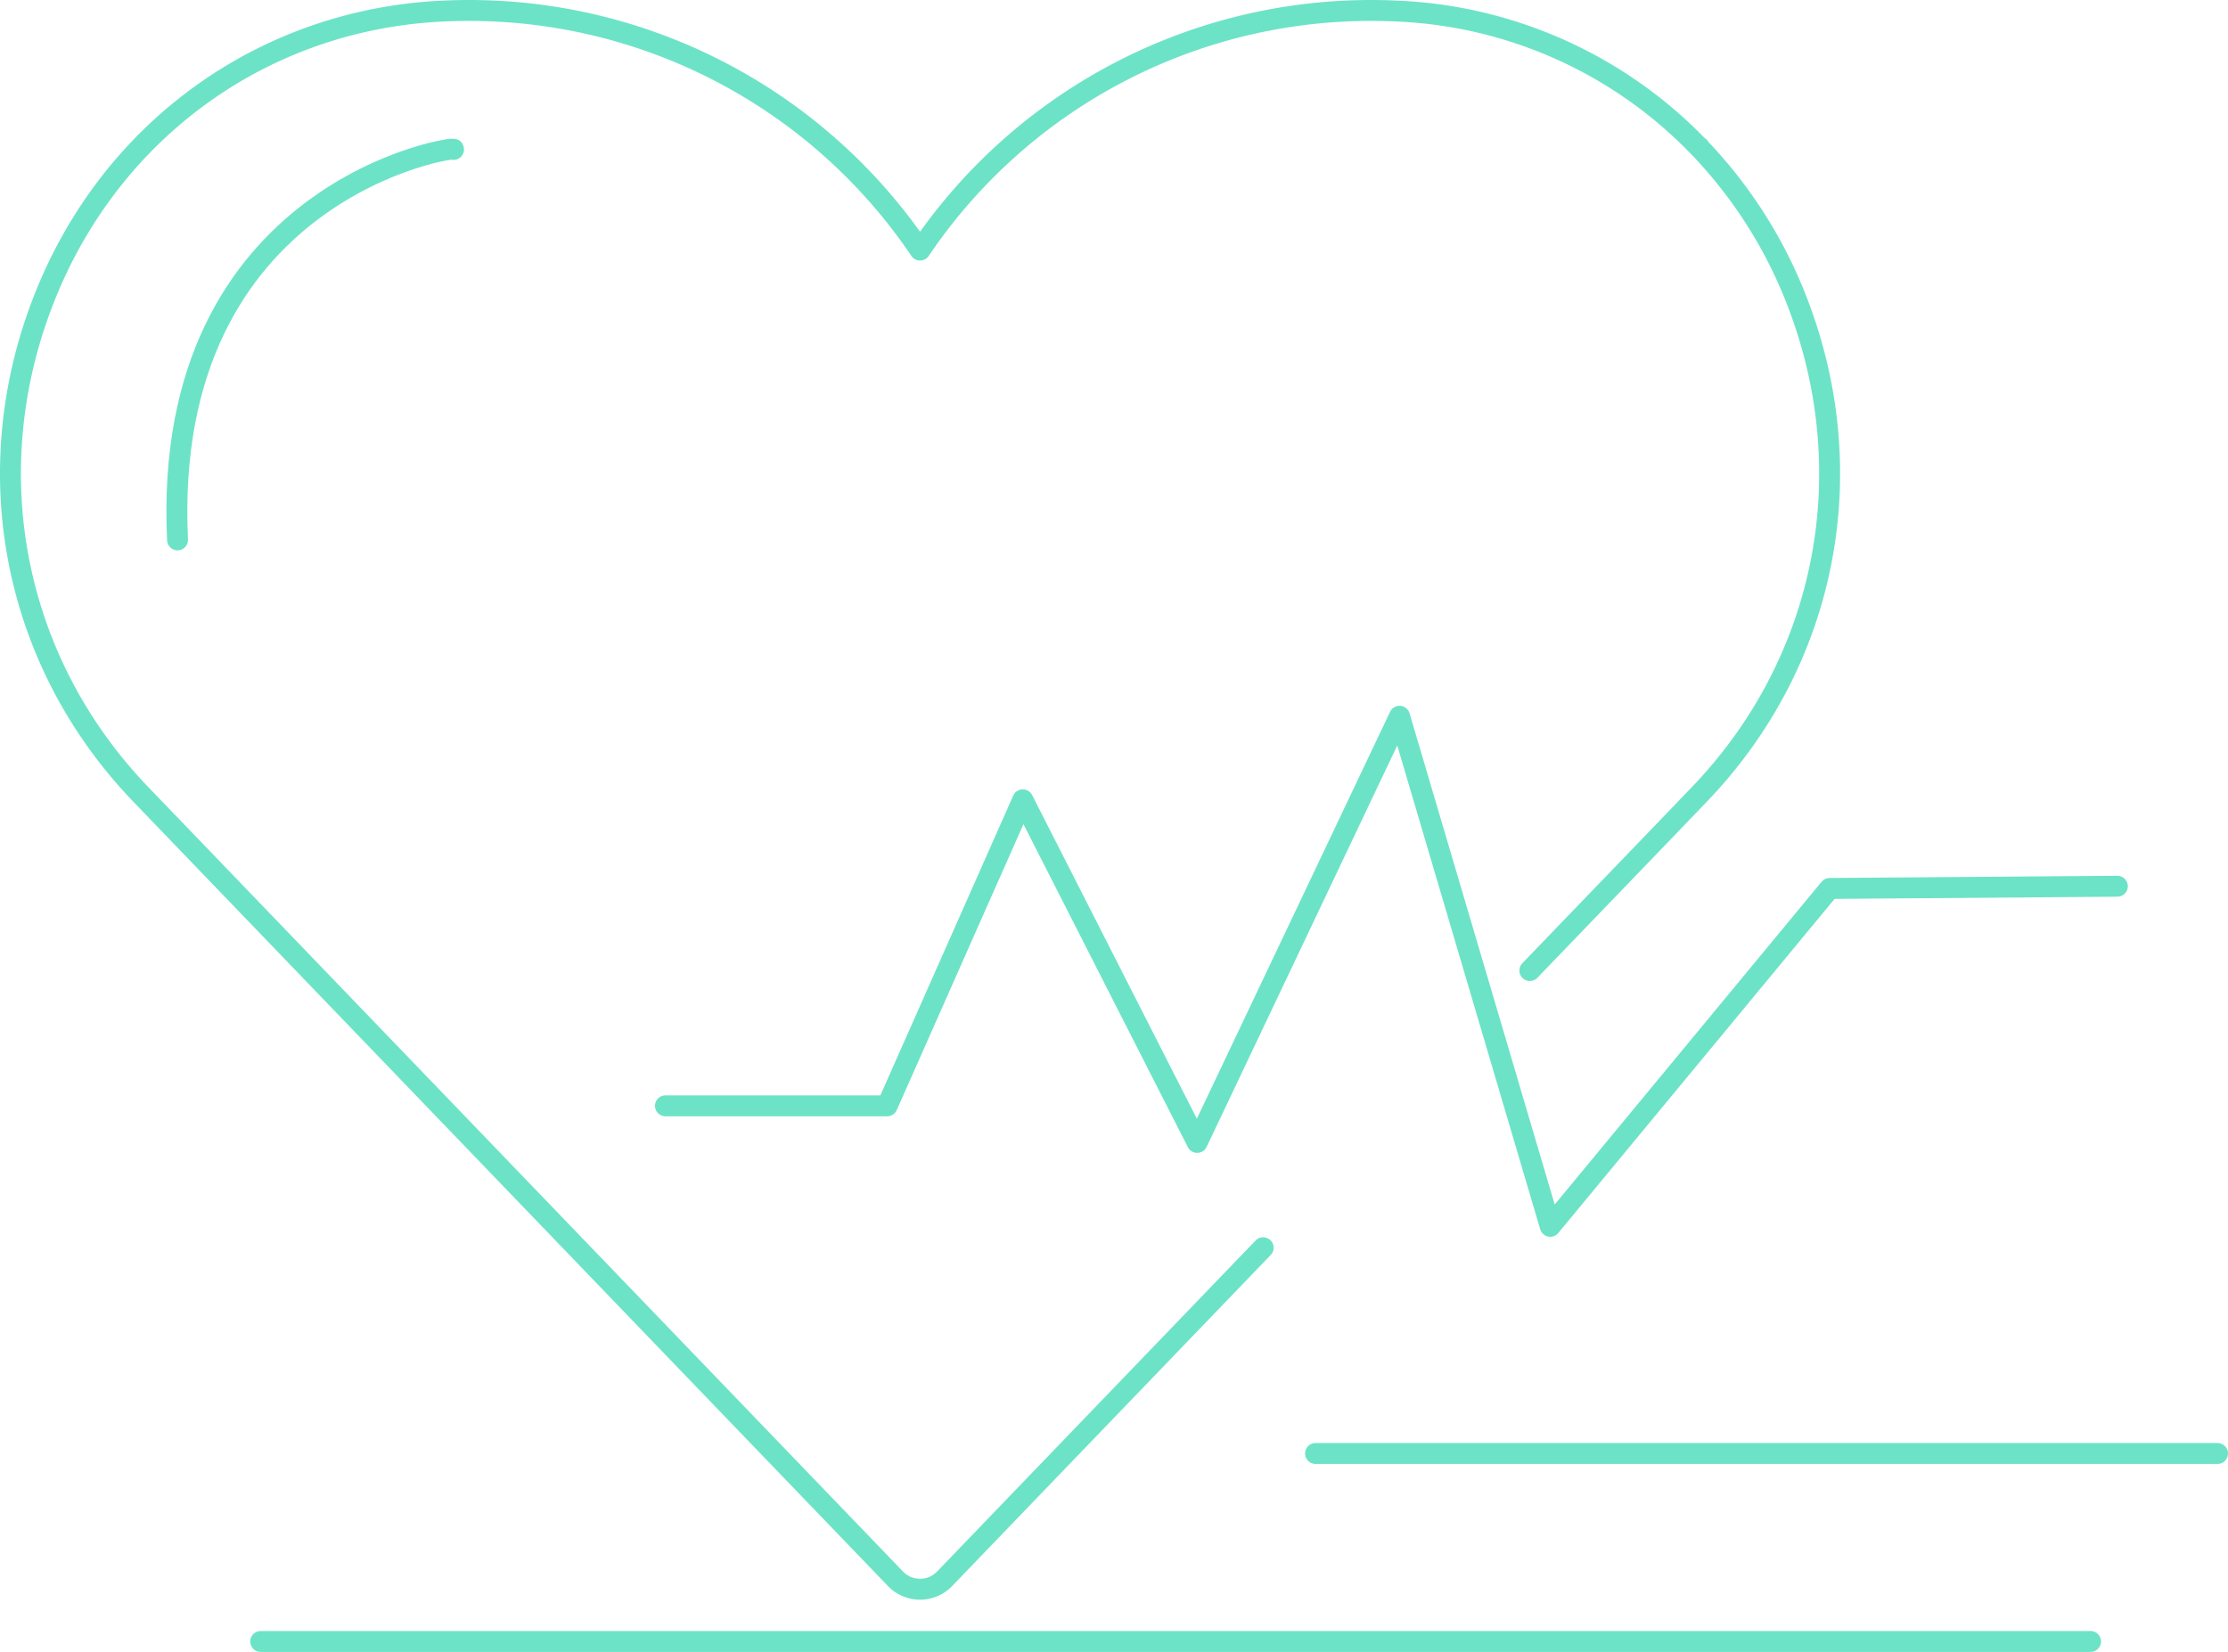 <svg xmlns="http://www.w3.org/2000/svg" viewBox="0 0 372.71 276.39"><defs><style>.cls-1{fill:none;stroke:#6ce3c6;stroke-linecap:round;stroke-linejoin:round;stroke-width:3.5px;}</style></defs><g id="레이어_2" data-name="레이어 2"><g id="Layer_2" data-name="Layer 2"><path class="cls-1" d="M255.92,162.38l21.18-22,7.14-7.43c21.44-22.29,27.63-54.13,16.15-83.11a77.33,77.33,0,0,0-16.11-25.14l0-.08-.08,0A74.32,74.32,0,0,0,234.09,1.87q-2.33-.12-4.68-.12a91,91,0,0,0-75.5,40.09A91,91,0,0,0,78.41,1.75q-2.35,0-4.68.12C44,3.38,18.54,21.75,7.43,49.83c-11.48,29-5.29,60.82,16.15,83.11l126.21,131.2a5.7,5.7,0,0,0,8.24,0l53.28-55.38"/><polyline class="cls-1" points="111.32 185.02 148.41 185.02 171.1 133.82 200.27 191.14 234.12 119.84 259.33 205.18 306.07 148.65 354.2 148.28"/><line class="cls-1" x1="220.07" y1="243.19" x2="370.96" y2="243.19"/><line class="cls-1" x1="43.61" y1="274.64" x2="349.72" y2="274.64"/><path class="cls-1" d="M75.87,25c1.22-.75-49,6.36-46.17,65.33"/></g></g></svg>